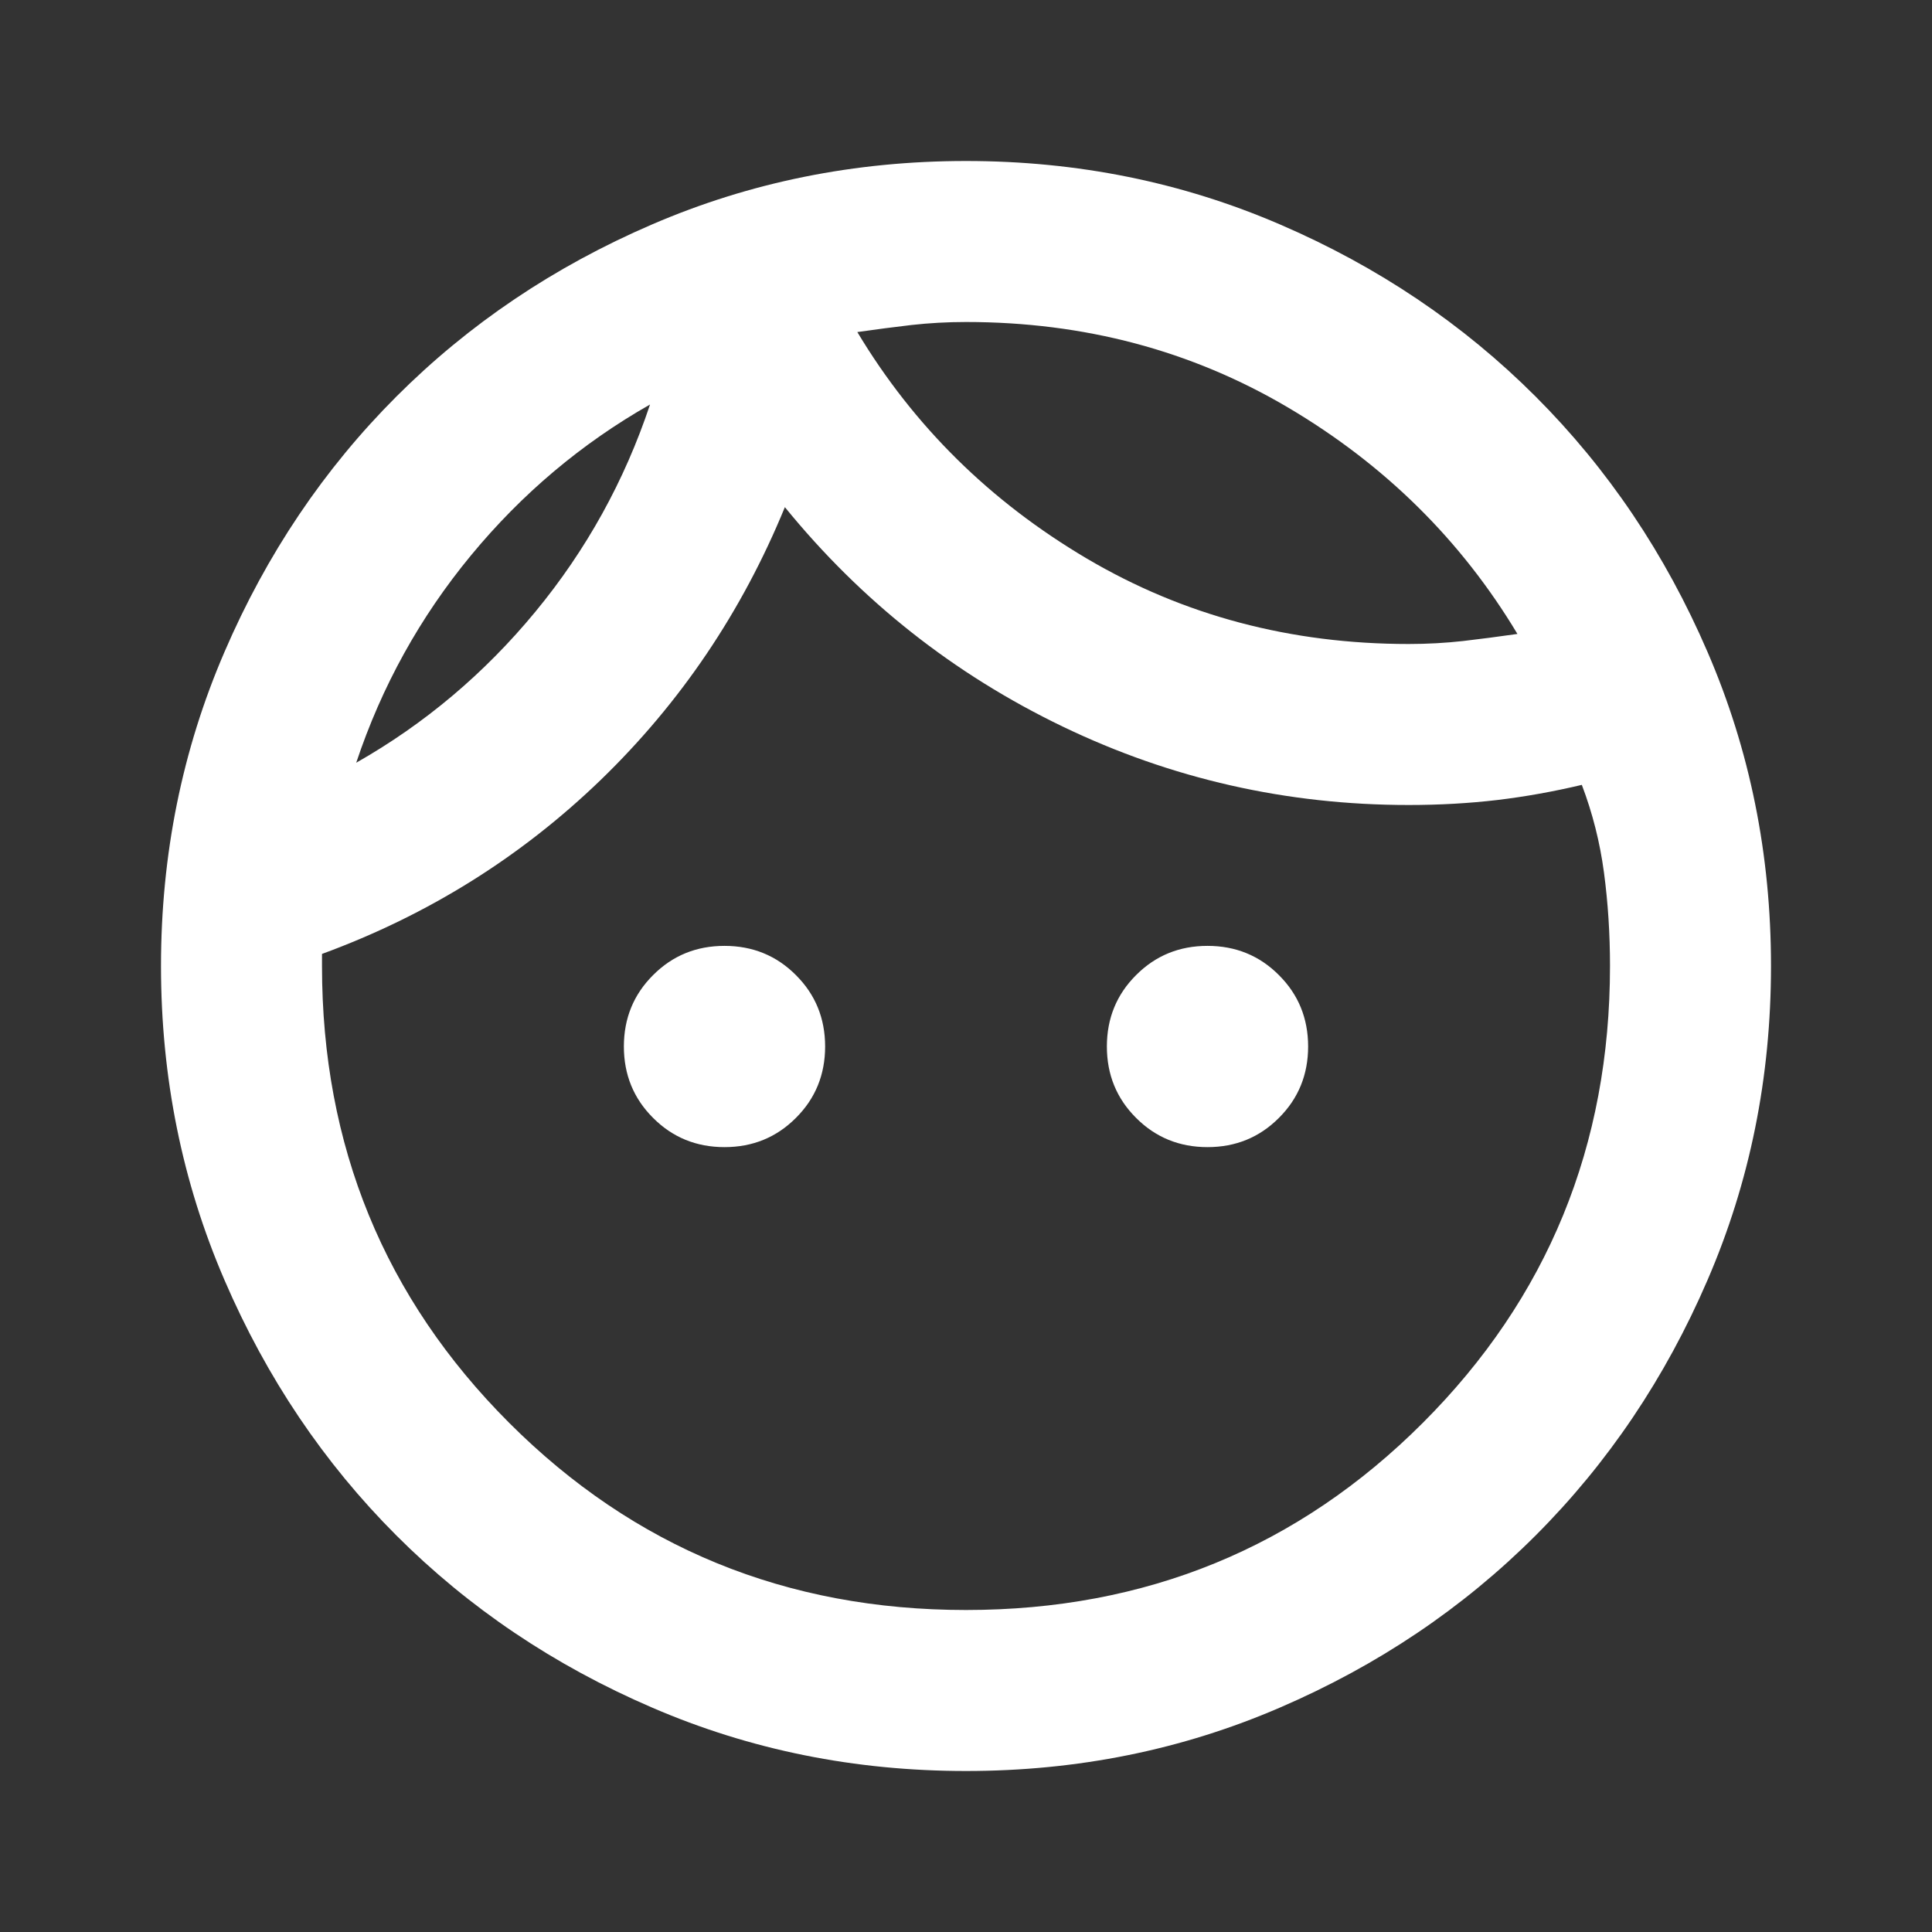 <svg width="24" height="24" viewBox="0 0 24 24" fill="none" xmlns="http://www.w3.org/2000/svg">
<rect x="0" y="0" width="24" height="24" fill="#333333" stroke="none"/>
<mask id="mask0_12_17" style="mask-type:alpha" maskUnits="userSpaceOnUse" x="0" y="0" width="24" height="24">
<rect width="24" height="24" fill="#D9D9D9"/>
</mask>
<g mask="url(#mask0_12_17)">
<path d="M9 14.25C8.65 14.25 8.354 14.129 8.113 13.887C7.871 13.646 7.75 13.35 7.75 13C7.75 12.65 7.871 12.354 8.113 12.113C8.354 11.871 8.65 11.75 9 11.75C9.35 11.75 9.646 11.871 9.887 12.113C10.129 12.354 10.25 12.65 10.25 13C10.25 13.35 10.129 13.646 9.887 13.887C9.646 14.129 9.35 14.25 9 14.25ZM15 14.25C14.65 14.25 14.354 14.129 14.113 13.887C13.871 13.646 13.75 13.35 13.75 13C13.75 12.65 13.871 12.354 14.113 12.113C14.354 11.871 14.65 11.75 15 11.75C15.35 11.75 15.646 11.871 15.887 12.113C16.129 12.354 16.25 12.65 16.25 13C16.25 13.35 16.129 13.646 15.887 13.887C15.646 14.129 15.35 14.25 15 14.25ZM12 20C14.233 20 16.125 19.225 17.675 17.675C19.225 16.125 20 14.233 20 12C20 11.6 19.975 11.213 19.925 10.838C19.875 10.463 19.783 10.1 19.65 9.75C19.3 9.833 18.95 9.896 18.6 9.938C18.25 9.979 17.883 10 17.5 10C15.983 10 14.55 9.675 13.2 9.025C11.85 8.375 10.7 7.467 9.75 6.3C9.217 7.6 8.454 8.729 7.463 9.688C6.471 10.646 5.317 11.367 4 11.85V12C4 14.233 4.775 16.125 6.325 17.675C7.875 19.225 9.767 20 12 20ZM12 22C10.617 22 9.317 21.738 8.1 21.212C6.883 20.688 5.825 19.975 4.925 19.075C4.025 18.175 3.312 17.117 2.788 15.9C2.263 14.683 2 13.383 2 12C2 10.617 2.263 9.317 2.788 8.1C3.312 6.883 4.025 5.825 4.925 4.925C5.825 4.025 6.883 3.312 8.1 2.788C9.317 2.263 10.617 2 12 2C13.383 2 14.683 2.263 15.9 2.788C17.117 3.312 18.175 4.025 19.075 4.925C19.975 5.825 20.688 6.883 21.212 8.1C21.738 9.317 22 10.617 22 12C22 13.383 21.738 14.683 21.212 15.9C20.688 17.117 19.975 18.175 19.075 19.075C18.175 19.975 17.117 20.688 15.9 21.212C14.683 21.738 13.383 22 12 22ZM10.65 4.125C11.35 5.292 12.3 6.229 13.5 6.938C14.7 7.646 16.033 8 17.5 8C17.733 8 17.958 7.987 18.175 7.963C18.392 7.938 18.617 7.908 18.85 7.875C18.15 6.708 17.2 5.771 16 5.062C14.8 4.354 13.467 4 12 4C11.767 4 11.542 4.013 11.325 4.037C11.108 4.062 10.883 4.092 10.65 4.125ZM4.425 9.475C5.275 8.992 6.017 8.367 6.65 7.6C7.283 6.833 7.758 5.975 8.075 5.025C7.225 5.508 6.483 6.133 5.85 6.9C5.217 7.667 4.742 8.525 4.425 9.475Z" fill="white"/>
</g>
</svg>
